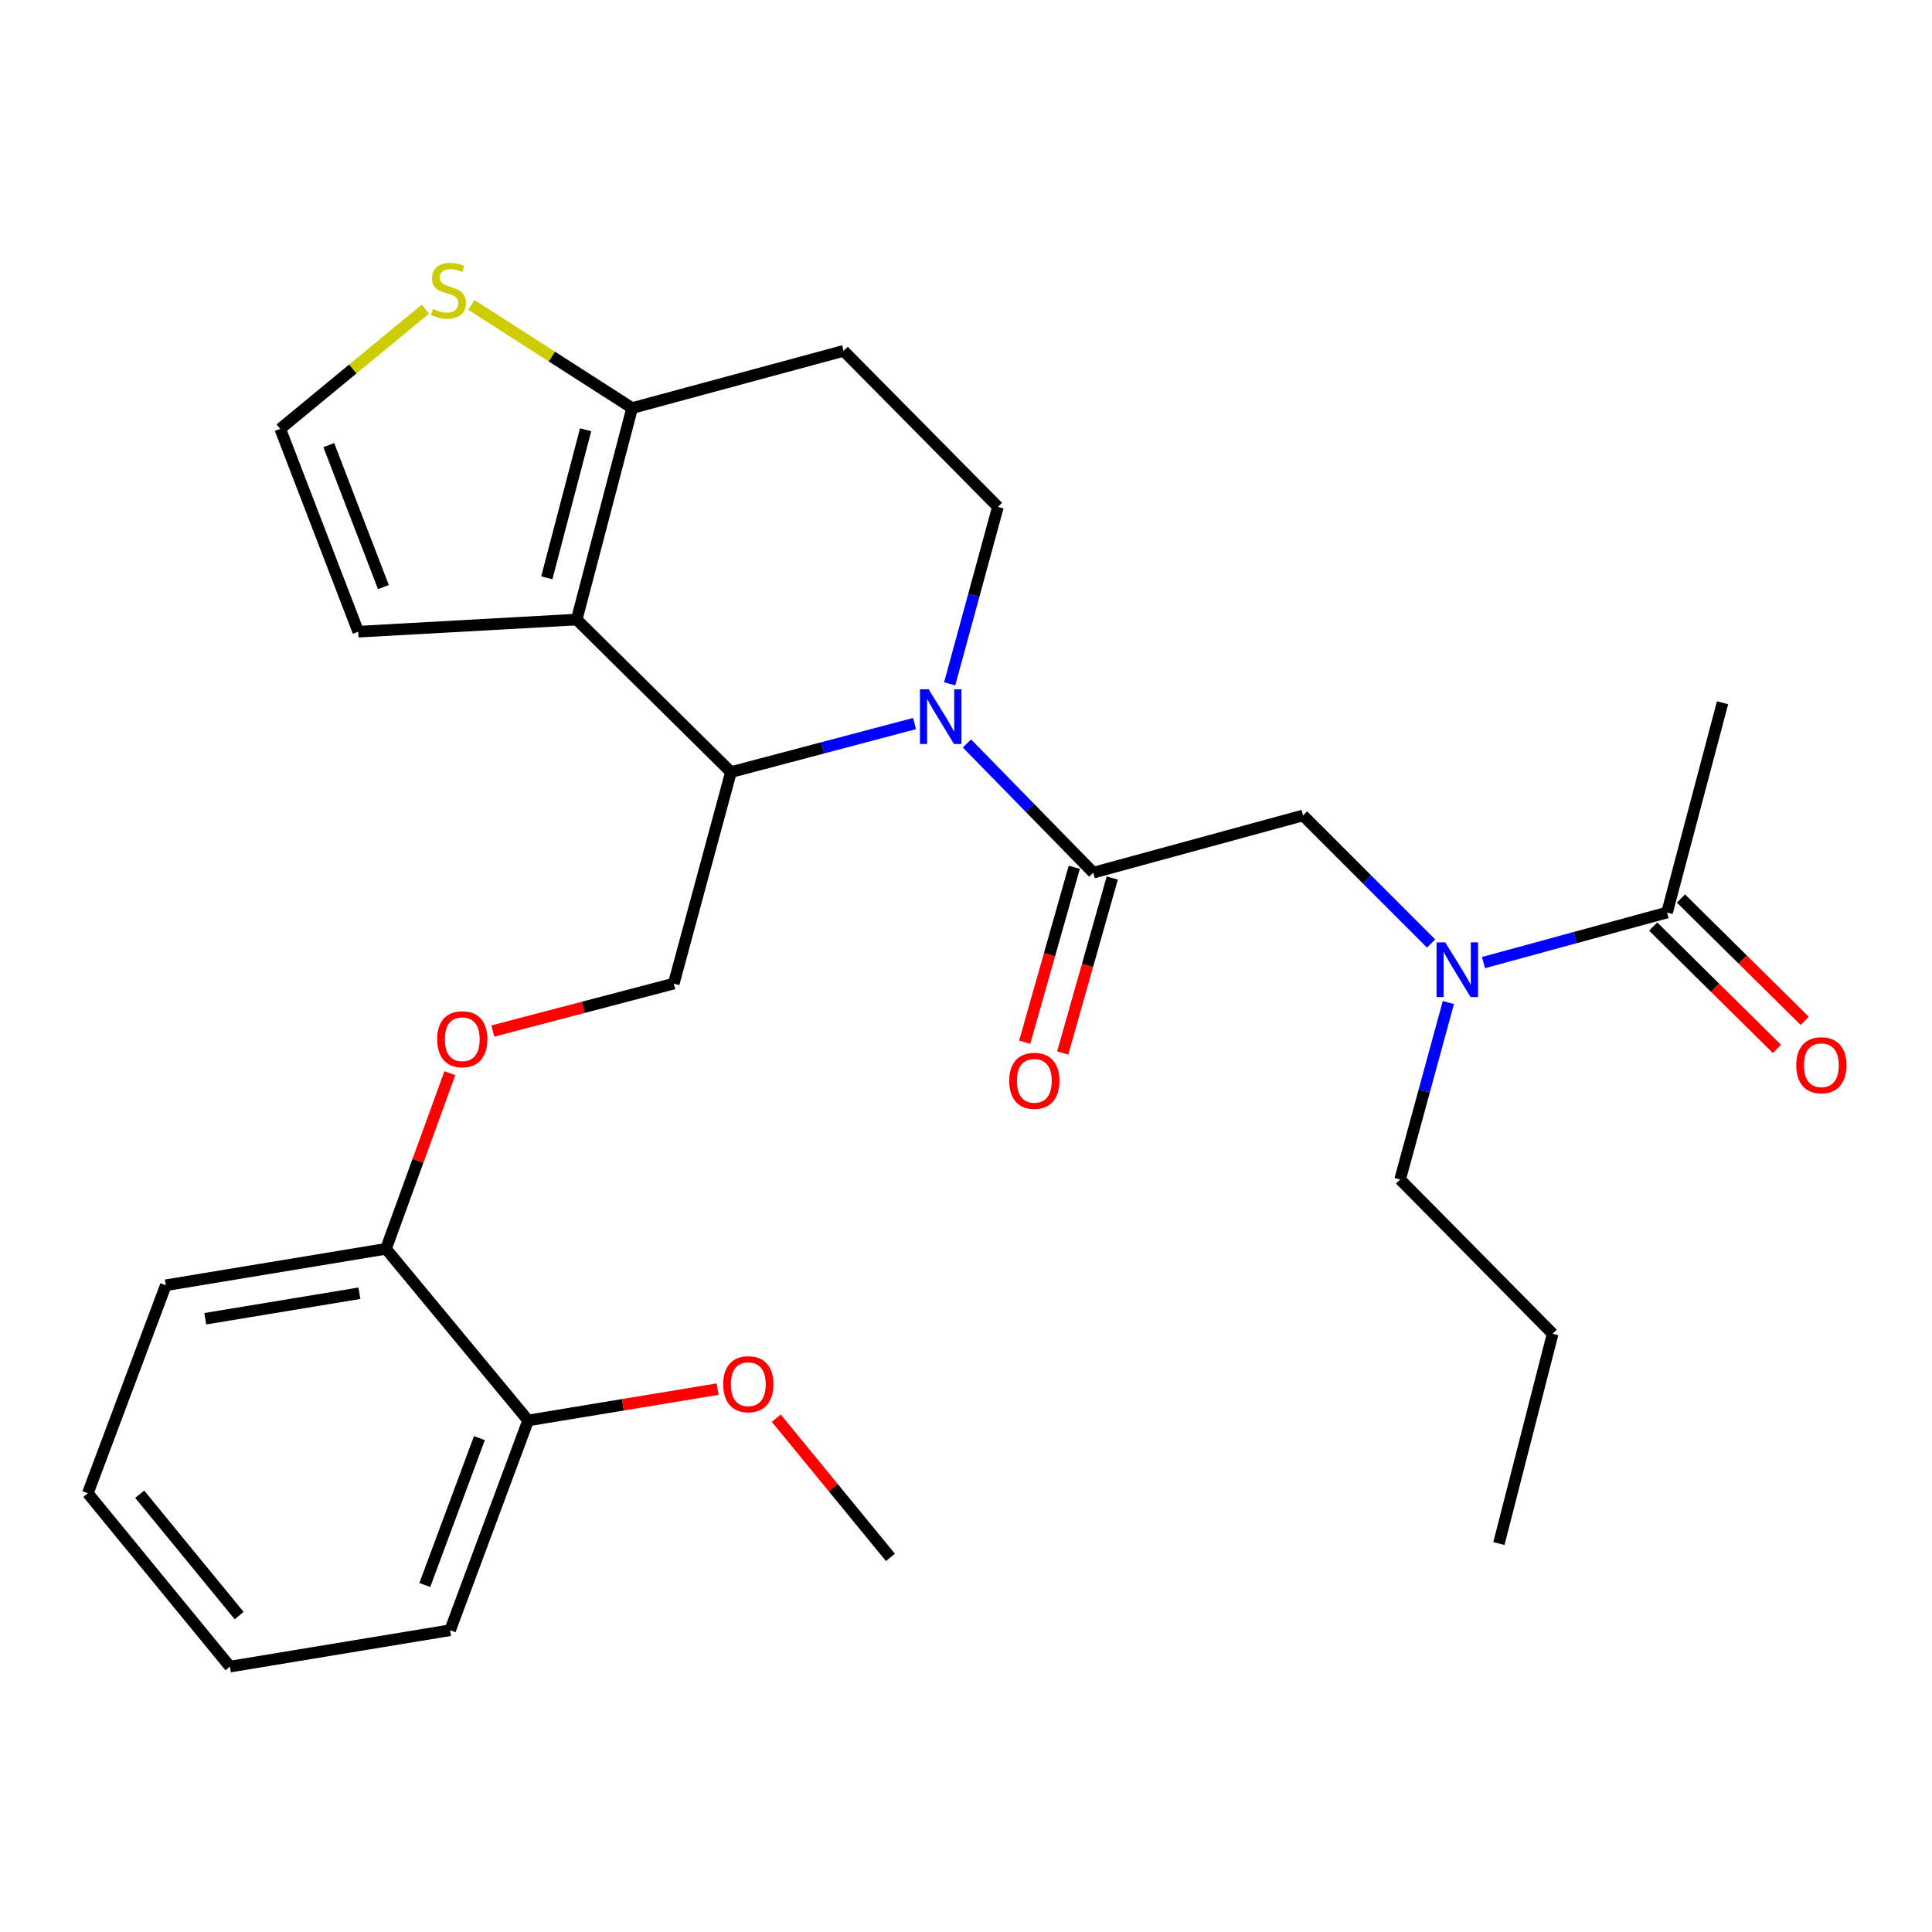 <?xml version='1.0' encoding='iso-8859-1'?>
<svg version='1.1' baseProfile='full'
              xmlns='http://www.w3.org/2000/svg'
                      xmlns:rdkit='http://www.rdkit.org/xml'
                      xmlns:xlink='http://www.w3.org/1999/xlink'
                  xml:space='preserve'
width='1000px' height='1000px' viewBox='0 0 1000 1000'>
<!-- END OF HEADER -->
<rect style='opacity:1.0;fill:#FFFFFF;stroke:none' width='1000' height='1000' x='0' y='0'> </rect>
<path class='bond-0' d='M 891.586,363.752 L 862.869,472.318' style='fill:none;fill-rule:evenodd;stroke:#000000;stroke-width:6px;stroke-linecap:butt;stroke-linejoin:miter;stroke-opacity:1' />
<path class='bond-1' d='M 740.74,488.368 L 707.592,455.22' style='fill:none;fill-rule:evenodd;stroke:#0000FF;stroke-width:6px;stroke-linecap:butt;stroke-linejoin:miter;stroke-opacity:1' />
<path class='bond-1' d='M 707.592,455.22 L 674.444,422.072' style='fill:none;fill-rule:evenodd;stroke:#000000;stroke-width:6px;stroke-linecap:butt;stroke-linejoin:miter;stroke-opacity:1' />
<path class='bond-2' d='M 767.857,498.235 L 815.363,485.276' style='fill:none;fill-rule:evenodd;stroke:#0000FF;stroke-width:6px;stroke-linecap:butt;stroke-linejoin:miter;stroke-opacity:1' />
<path class='bond-2' d='M 815.363,485.276 L 862.869,472.318' style='fill:none;fill-rule:evenodd;stroke:#000000;stroke-width:6px;stroke-linecap:butt;stroke-linejoin:miter;stroke-opacity:1' />
<path class='bond-3' d='M 749.674,518.905 L 737.182,564.701' style='fill:none;fill-rule:evenodd;stroke:#0000FF;stroke-width:6px;stroke-linecap:butt;stroke-linejoin:miter;stroke-opacity:1' />
<path class='bond-3' d='M 737.182,564.701 L 724.69,610.497' style='fill:none;fill-rule:evenodd;stroke:#000000;stroke-width:6px;stroke-linecap:butt;stroke-linejoin:miter;stroke-opacity:1' />
<path class='bond-4' d='M 855.684,479.585 L 887.71,511.251' style='fill:none;fill-rule:evenodd;stroke:#000000;stroke-width:6px;stroke-linecap:butt;stroke-linejoin:miter;stroke-opacity:1' />
<path class='bond-4' d='M 887.71,511.251 L 919.736,542.918' style='fill:none;fill-rule:evenodd;stroke:#FF0000;stroke-width:6px;stroke-linecap:butt;stroke-linejoin:miter;stroke-opacity:1' />
<path class='bond-4' d='M 870.055,465.051 L 902.081,496.717' style='fill:none;fill-rule:evenodd;stroke:#000000;stroke-width:6px;stroke-linecap:butt;stroke-linejoin:miter;stroke-opacity:1' />
<path class='bond-4' d='M 902.081,496.717 L 934.107,528.384' style='fill:none;fill-rule:evenodd;stroke:#FF0000;stroke-width:6px;stroke-linecap:butt;stroke-linejoin:miter;stroke-opacity:1' />
<path class='bond-5' d='M 724.69,610.497 L 803.653,690.357' style='fill:none;fill-rule:evenodd;stroke:#000000;stroke-width:6px;stroke-linecap:butt;stroke-linejoin:miter;stroke-opacity:1' />
<path class='bond-6' d='M 803.653,690.357 L 775.833,798.934' style='fill:none;fill-rule:evenodd;stroke:#000000;stroke-width:6px;stroke-linecap:butt;stroke-linejoin:miter;stroke-opacity:1' />
<path class='bond-7' d='M 473.368,374.512 L 425.853,387.079' style='fill:none;fill-rule:evenodd;stroke:#0000FF;stroke-width:6px;stroke-linecap:butt;stroke-linejoin:miter;stroke-opacity:1' />
<path class='bond-7' d='M 425.853,387.079 L 378.339,399.646' style='fill:none;fill-rule:evenodd;stroke:#000000;stroke-width:6px;stroke-linecap:butt;stroke-linejoin:miter;stroke-opacity:1' />
<path class='bond-8' d='M 500.479,384.801 L 533.179,418.243' style='fill:none;fill-rule:evenodd;stroke:#0000FF;stroke-width:6px;stroke-linecap:butt;stroke-linejoin:miter;stroke-opacity:1' />
<path class='bond-8' d='M 533.179,418.243 L 565.878,451.686' style='fill:none;fill-rule:evenodd;stroke:#000000;stroke-width:6px;stroke-linecap:butt;stroke-linejoin:miter;stroke-opacity:1' />
<path class='bond-9' d='M 491.545,353.955 L 504.037,308.154' style='fill:none;fill-rule:evenodd;stroke:#0000FF;stroke-width:6px;stroke-linecap:butt;stroke-linejoin:miter;stroke-opacity:1' />
<path class='bond-9' d='M 504.037,308.154 L 516.529,262.352' style='fill:none;fill-rule:evenodd;stroke:#000000;stroke-width:6px;stroke-linecap:butt;stroke-linejoin:miter;stroke-opacity:1' />
<path class='bond-10' d='M 556.046,448.9 L 543.216,494.175' style='fill:none;fill-rule:evenodd;stroke:#000000;stroke-width:6px;stroke-linecap:butt;stroke-linejoin:miter;stroke-opacity:1' />
<path class='bond-10' d='M 543.216,494.175 L 530.386,539.45' style='fill:none;fill-rule:evenodd;stroke:#FF0000;stroke-width:6px;stroke-linecap:butt;stroke-linejoin:miter;stroke-opacity:1' />
<path class='bond-10' d='M 575.711,454.472 L 562.881,499.747' style='fill:none;fill-rule:evenodd;stroke:#000000;stroke-width:6px;stroke-linecap:butt;stroke-linejoin:miter;stroke-opacity:1' />
<path class='bond-10' d='M 562.881,499.747 L 550.051,545.023' style='fill:none;fill-rule:evenodd;stroke:#FF0000;stroke-width:6px;stroke-linecap:butt;stroke-linejoin:miter;stroke-opacity:1' />
<path class='bond-11' d='M 565.878,451.686 L 674.444,422.072' style='fill:none;fill-rule:evenodd;stroke:#000000;stroke-width:6px;stroke-linecap:butt;stroke-linejoin:miter;stroke-opacity:1' />
<path class='bond-12' d='M 378.339,399.646 L 298.49,320.683' style='fill:none;fill-rule:evenodd;stroke:#000000;stroke-width:6px;stroke-linecap:butt;stroke-linejoin:miter;stroke-opacity:1' />
<path class='bond-13' d='M 378.339,399.646 L 348.736,509.108' style='fill:none;fill-rule:evenodd;stroke:#000000;stroke-width:6px;stroke-linecap:butt;stroke-linejoin:miter;stroke-opacity:1' />
<path class='bond-14' d='M 516.529,262.352 L 436.669,181.606' style='fill:none;fill-rule:evenodd;stroke:#000000;stroke-width:6px;stroke-linecap:butt;stroke-linejoin:miter;stroke-opacity:1' />
<path class='bond-15' d='M 436.669,181.606 L 327.196,211.209' style='fill:none;fill-rule:evenodd;stroke:#000000;stroke-width:6px;stroke-linecap:butt;stroke-linejoin:miter;stroke-opacity:1' />
<path class='bond-16' d='M 298.49,320.683 L 327.196,211.209' style='fill:none;fill-rule:evenodd;stroke:#000000;stroke-width:6px;stroke-linecap:butt;stroke-linejoin:miter;stroke-opacity:1' />
<path class='bond-16' d='M 283.025,299.078 L 303.119,222.446' style='fill:none;fill-rule:evenodd;stroke:#000000;stroke-width:6px;stroke-linecap:butt;stroke-linejoin:miter;stroke-opacity:1' />
<path class='bond-17' d='M 298.49,320.683 L 185.428,326.962' style='fill:none;fill-rule:evenodd;stroke:#000000;stroke-width:6px;stroke-linecap:butt;stroke-linejoin:miter;stroke-opacity:1' />
<path class='bond-18' d='M 327.196,211.209 L 285.593,184.522' style='fill:none;fill-rule:evenodd;stroke:#000000;stroke-width:6px;stroke-linecap:butt;stroke-linejoin:miter;stroke-opacity:1' />
<path class='bond-18' d='M 285.593,184.522 L 243.991,157.835' style='fill:none;fill-rule:evenodd;stroke:#CCCC00;stroke-width:6px;stroke-linecap:butt;stroke-linejoin:miter;stroke-opacity:1' />
<path class='bond-19' d='M 220.185,160.014 L 182.617,190.999' style='fill:none;fill-rule:evenodd;stroke:#CCCC00;stroke-width:6px;stroke-linecap:butt;stroke-linejoin:miter;stroke-opacity:1' />
<path class='bond-19' d='M 182.617,190.999 L 145.05,221.985' style='fill:none;fill-rule:evenodd;stroke:#000000;stroke-width:6px;stroke-linecap:butt;stroke-linejoin:miter;stroke-opacity:1' />
<path class='bond-20' d='M 145.05,221.985 L 185.428,326.962' style='fill:none;fill-rule:evenodd;stroke:#000000;stroke-width:6px;stroke-linecap:butt;stroke-linejoin:miter;stroke-opacity:1' />
<path class='bond-20' d='M 170.183,230.394 L 198.448,303.878' style='fill:none;fill-rule:evenodd;stroke:#000000;stroke-width:6px;stroke-linecap:butt;stroke-linejoin:miter;stroke-opacity:1' />
<path class='bond-21' d='M 45.455,772.908 L 119.012,862.636' style='fill:none;fill-rule:evenodd;stroke:#000000;stroke-width:6px;stroke-linecap:butt;stroke-linejoin:miter;stroke-opacity:1' />
<path class='bond-21' d='M 72.295,773.409 L 123.785,836.219' style='fill:none;fill-rule:evenodd;stroke:#000000;stroke-width:6px;stroke-linecap:butt;stroke-linejoin:miter;stroke-opacity:1' />
<path class='bond-22' d='M 45.455,772.908 L 85.833,665.24' style='fill:none;fill-rule:evenodd;stroke:#000000;stroke-width:6px;stroke-linecap:butt;stroke-linejoin:miter;stroke-opacity:1' />
<path class='bond-23' d='M 255.092,533.673 L 301.914,521.391' style='fill:none;fill-rule:evenodd;stroke:#FF0000;stroke-width:6px;stroke-linecap:butt;stroke-linejoin:miter;stroke-opacity:1' />
<path class='bond-23' d='M 301.914,521.391 L 348.736,509.108' style='fill:none;fill-rule:evenodd;stroke:#000000;stroke-width:6px;stroke-linecap:butt;stroke-linejoin:miter;stroke-opacity:1' />
<path class='bond-24' d='M 232.844,555.473 L 216.313,600.932' style='fill:none;fill-rule:evenodd;stroke:#FF0000;stroke-width:6px;stroke-linecap:butt;stroke-linejoin:miter;stroke-opacity:1' />
<path class='bond-24' d='M 216.313,600.932 L 199.781,646.391' style='fill:none;fill-rule:evenodd;stroke:#000000;stroke-width:6px;stroke-linecap:butt;stroke-linejoin:miter;stroke-opacity:1' />
<path class='bond-25' d='M 119.012,862.636 L 232.983,843.798' style='fill:none;fill-rule:evenodd;stroke:#000000;stroke-width:6px;stroke-linecap:butt;stroke-linejoin:miter;stroke-opacity:1' />
<path class='bond-26' d='M 232.983,843.798 L 273.361,735.221' style='fill:none;fill-rule:evenodd;stroke:#000000;stroke-width:6px;stroke-linecap:butt;stroke-linejoin:miter;stroke-opacity:1' />
<path class='bond-26' d='M 219.882,820.387 L 248.147,744.383' style='fill:none;fill-rule:evenodd;stroke:#000000;stroke-width:6px;stroke-linecap:butt;stroke-linejoin:miter;stroke-opacity:1' />
<path class='bond-27' d='M 273.361,735.221 L 199.781,646.391' style='fill:none;fill-rule:evenodd;stroke:#000000;stroke-width:6px;stroke-linecap:butt;stroke-linejoin:miter;stroke-opacity:1' />
<path class='bond-28' d='M 273.361,735.221 L 322.397,727.115' style='fill:none;fill-rule:evenodd;stroke:#000000;stroke-width:6px;stroke-linecap:butt;stroke-linejoin:miter;stroke-opacity:1' />
<path class='bond-28' d='M 322.397,727.115 L 371.433,719.009' style='fill:none;fill-rule:evenodd;stroke:#FF0000;stroke-width:6px;stroke-linecap:butt;stroke-linejoin:miter;stroke-opacity:1' />
<path class='bond-29' d='M 199.781,646.391 L 85.833,665.24' style='fill:none;fill-rule:evenodd;stroke:#000000;stroke-width:6px;stroke-linecap:butt;stroke-linejoin:miter;stroke-opacity:1' />
<path class='bond-29' d='M 186.024,669.383 L 106.261,682.578' style='fill:none;fill-rule:evenodd;stroke:#000000;stroke-width:6px;stroke-linecap:butt;stroke-linejoin:miter;stroke-opacity:1' />
<path class='bond-30' d='M 401.801,734.044 L 431.345,770.077' style='fill:none;fill-rule:evenodd;stroke:#FF0000;stroke-width:6px;stroke-linecap:butt;stroke-linejoin:miter;stroke-opacity:1' />
<path class='bond-30' d='M 431.345,770.077 L 460.89,806.11' style='fill:none;fill-rule:evenodd;stroke:#000000;stroke-width:6px;stroke-linecap:butt;stroke-linejoin:miter;stroke-opacity:1' />
<path  class='atom-1' d='M 748.044 487.772
L 757.324 502.772
Q 758.244 504.252, 759.724 506.932
Q 761.204 509.612, 761.284 509.772
L 761.284 487.772
L 765.044 487.772
L 765.044 516.092
L 761.164 516.092
L 751.204 499.692
Q 750.044 497.772, 748.804 495.572
Q 747.604 493.372, 747.244 492.692
L 747.244 516.092
L 743.564 516.092
L 743.564 487.772
L 748.044 487.772
' fill='#0000FF'/>
<path  class='atom-3' d='M 929.729 551.361
Q 929.729 544.561, 933.089 540.761
Q 936.449 536.961, 942.729 536.961
Q 949.009 536.961, 952.369 540.761
Q 955.729 544.561, 955.729 551.361
Q 955.729 558.241, 952.329 562.161
Q 948.929 566.041, 942.729 566.041
Q 936.489 566.041, 933.089 562.161
Q 929.729 558.281, 929.729 551.361
M 942.729 562.841
Q 947.049 562.841, 949.369 559.961
Q 951.729 557.041, 951.729 551.361
Q 951.729 545.801, 949.369 543.001
Q 947.049 540.161, 942.729 540.161
Q 938.409 540.161, 936.049 542.961
Q 933.729 545.761, 933.729 551.361
Q 933.729 557.081, 936.049 559.961
Q 938.409 562.841, 942.729 562.841
' fill='#FF0000'/>
<path  class='atom-6' d='M 480.656 356.769
L 489.936 371.769
Q 490.856 373.249, 492.336 375.929
Q 493.816 378.609, 493.896 378.769
L 493.896 356.769
L 497.656 356.769
L 497.656 385.089
L 493.776 385.089
L 483.816 368.689
Q 482.656 366.769, 481.416 364.569
Q 480.216 362.369, 479.856 361.689
L 479.856 385.089
L 476.176 385.089
L 476.176 356.769
L 480.656 356.769
' fill='#0000FF'/>
<path  class='atom-8' d='M 522.367 559.434
Q 522.367 552.634, 525.727 548.834
Q 529.087 545.034, 535.367 545.034
Q 541.647 545.034, 545.007 548.834
Q 548.367 552.634, 548.367 559.434
Q 548.367 566.314, 544.967 570.234
Q 541.567 574.114, 535.367 574.114
Q 529.127 574.114, 525.727 570.234
Q 522.367 566.354, 522.367 559.434
M 535.367 570.914
Q 539.687 570.914, 542.007 568.034
Q 544.367 565.114, 544.367 559.434
Q 544.367 553.874, 542.007 551.074
Q 539.687 548.234, 535.367 548.234
Q 531.047 548.234, 528.687 551.034
Q 526.367 553.834, 526.367 559.434
Q 526.367 565.154, 528.687 568.034
Q 531.047 570.914, 535.367 570.914
' fill='#FF0000'/>
<path  class='atom-15' d='M 224.086 159.918
Q 224.406 160.038, 225.726 160.598
Q 227.046 161.158, 228.486 161.518
Q 229.966 161.838, 231.406 161.838
Q 234.086 161.838, 235.646 160.558
Q 237.206 159.238, 237.206 156.958
Q 237.206 155.398, 236.406 154.438
Q 235.646 153.478, 234.446 152.958
Q 233.246 152.438, 231.246 151.838
Q 228.726 151.078, 227.206 150.358
Q 225.726 149.638, 224.646 148.118
Q 223.606 146.598, 223.606 144.038
Q 223.606 140.478, 226.006 138.278
Q 228.446 136.078, 233.246 136.078
Q 236.526 136.078, 240.246 137.638
L 239.326 140.718
Q 235.926 139.318, 233.366 139.318
Q 230.606 139.318, 229.086 140.478
Q 227.566 141.598, 227.606 143.558
Q 227.606 145.078, 228.366 145.998
Q 229.166 146.918, 230.286 147.438
Q 231.446 147.958, 233.366 148.558
Q 235.926 149.358, 237.446 150.158
Q 238.966 150.958, 240.046 152.598
Q 241.166 154.198, 241.166 156.958
Q 241.166 160.878, 238.526 162.998
Q 235.926 165.078, 231.566 165.078
Q 229.046 165.078, 227.126 164.518
Q 225.246 163.998, 223.006 163.078
L 224.086 159.918
' fill='#CCCC00'/>
<path  class='atom-19' d='M 226.262 537.905
Q 226.262 531.105, 229.622 527.305
Q 232.982 523.505, 239.262 523.505
Q 245.542 523.505, 248.902 527.305
Q 252.262 531.105, 252.262 537.905
Q 252.262 544.785, 248.862 548.705
Q 245.462 552.585, 239.262 552.585
Q 233.022 552.585, 229.622 548.705
Q 226.262 544.825, 226.262 537.905
M 239.262 549.385
Q 243.582 549.385, 245.902 546.505
Q 248.262 543.585, 248.262 537.905
Q 248.262 532.345, 245.902 529.545
Q 243.582 526.705, 239.262 526.705
Q 234.942 526.705, 232.582 529.505
Q 230.262 532.305, 230.262 537.905
Q 230.262 543.625, 232.582 546.505
Q 234.942 549.385, 239.262 549.385
' fill='#FF0000'/>
<path  class='atom-26' d='M 374.321 716.463
Q 374.321 709.663, 377.681 705.863
Q 381.041 702.063, 387.321 702.063
Q 393.601 702.063, 396.961 705.863
Q 400.321 709.663, 400.321 716.463
Q 400.321 723.343, 396.921 727.263
Q 393.521 731.143, 387.321 731.143
Q 381.081 731.143, 377.681 727.263
Q 374.321 723.383, 374.321 716.463
M 387.321 727.943
Q 391.641 727.943, 393.961 725.063
Q 396.321 722.143, 396.321 716.463
Q 396.321 710.903, 393.961 708.103
Q 391.641 705.263, 387.321 705.263
Q 383.001 705.263, 380.641 708.063
Q 378.321 710.863, 378.321 716.463
Q 378.321 722.183, 380.641 725.063
Q 383.001 727.943, 387.321 727.943
' fill='#FF0000'/>
</svg>
